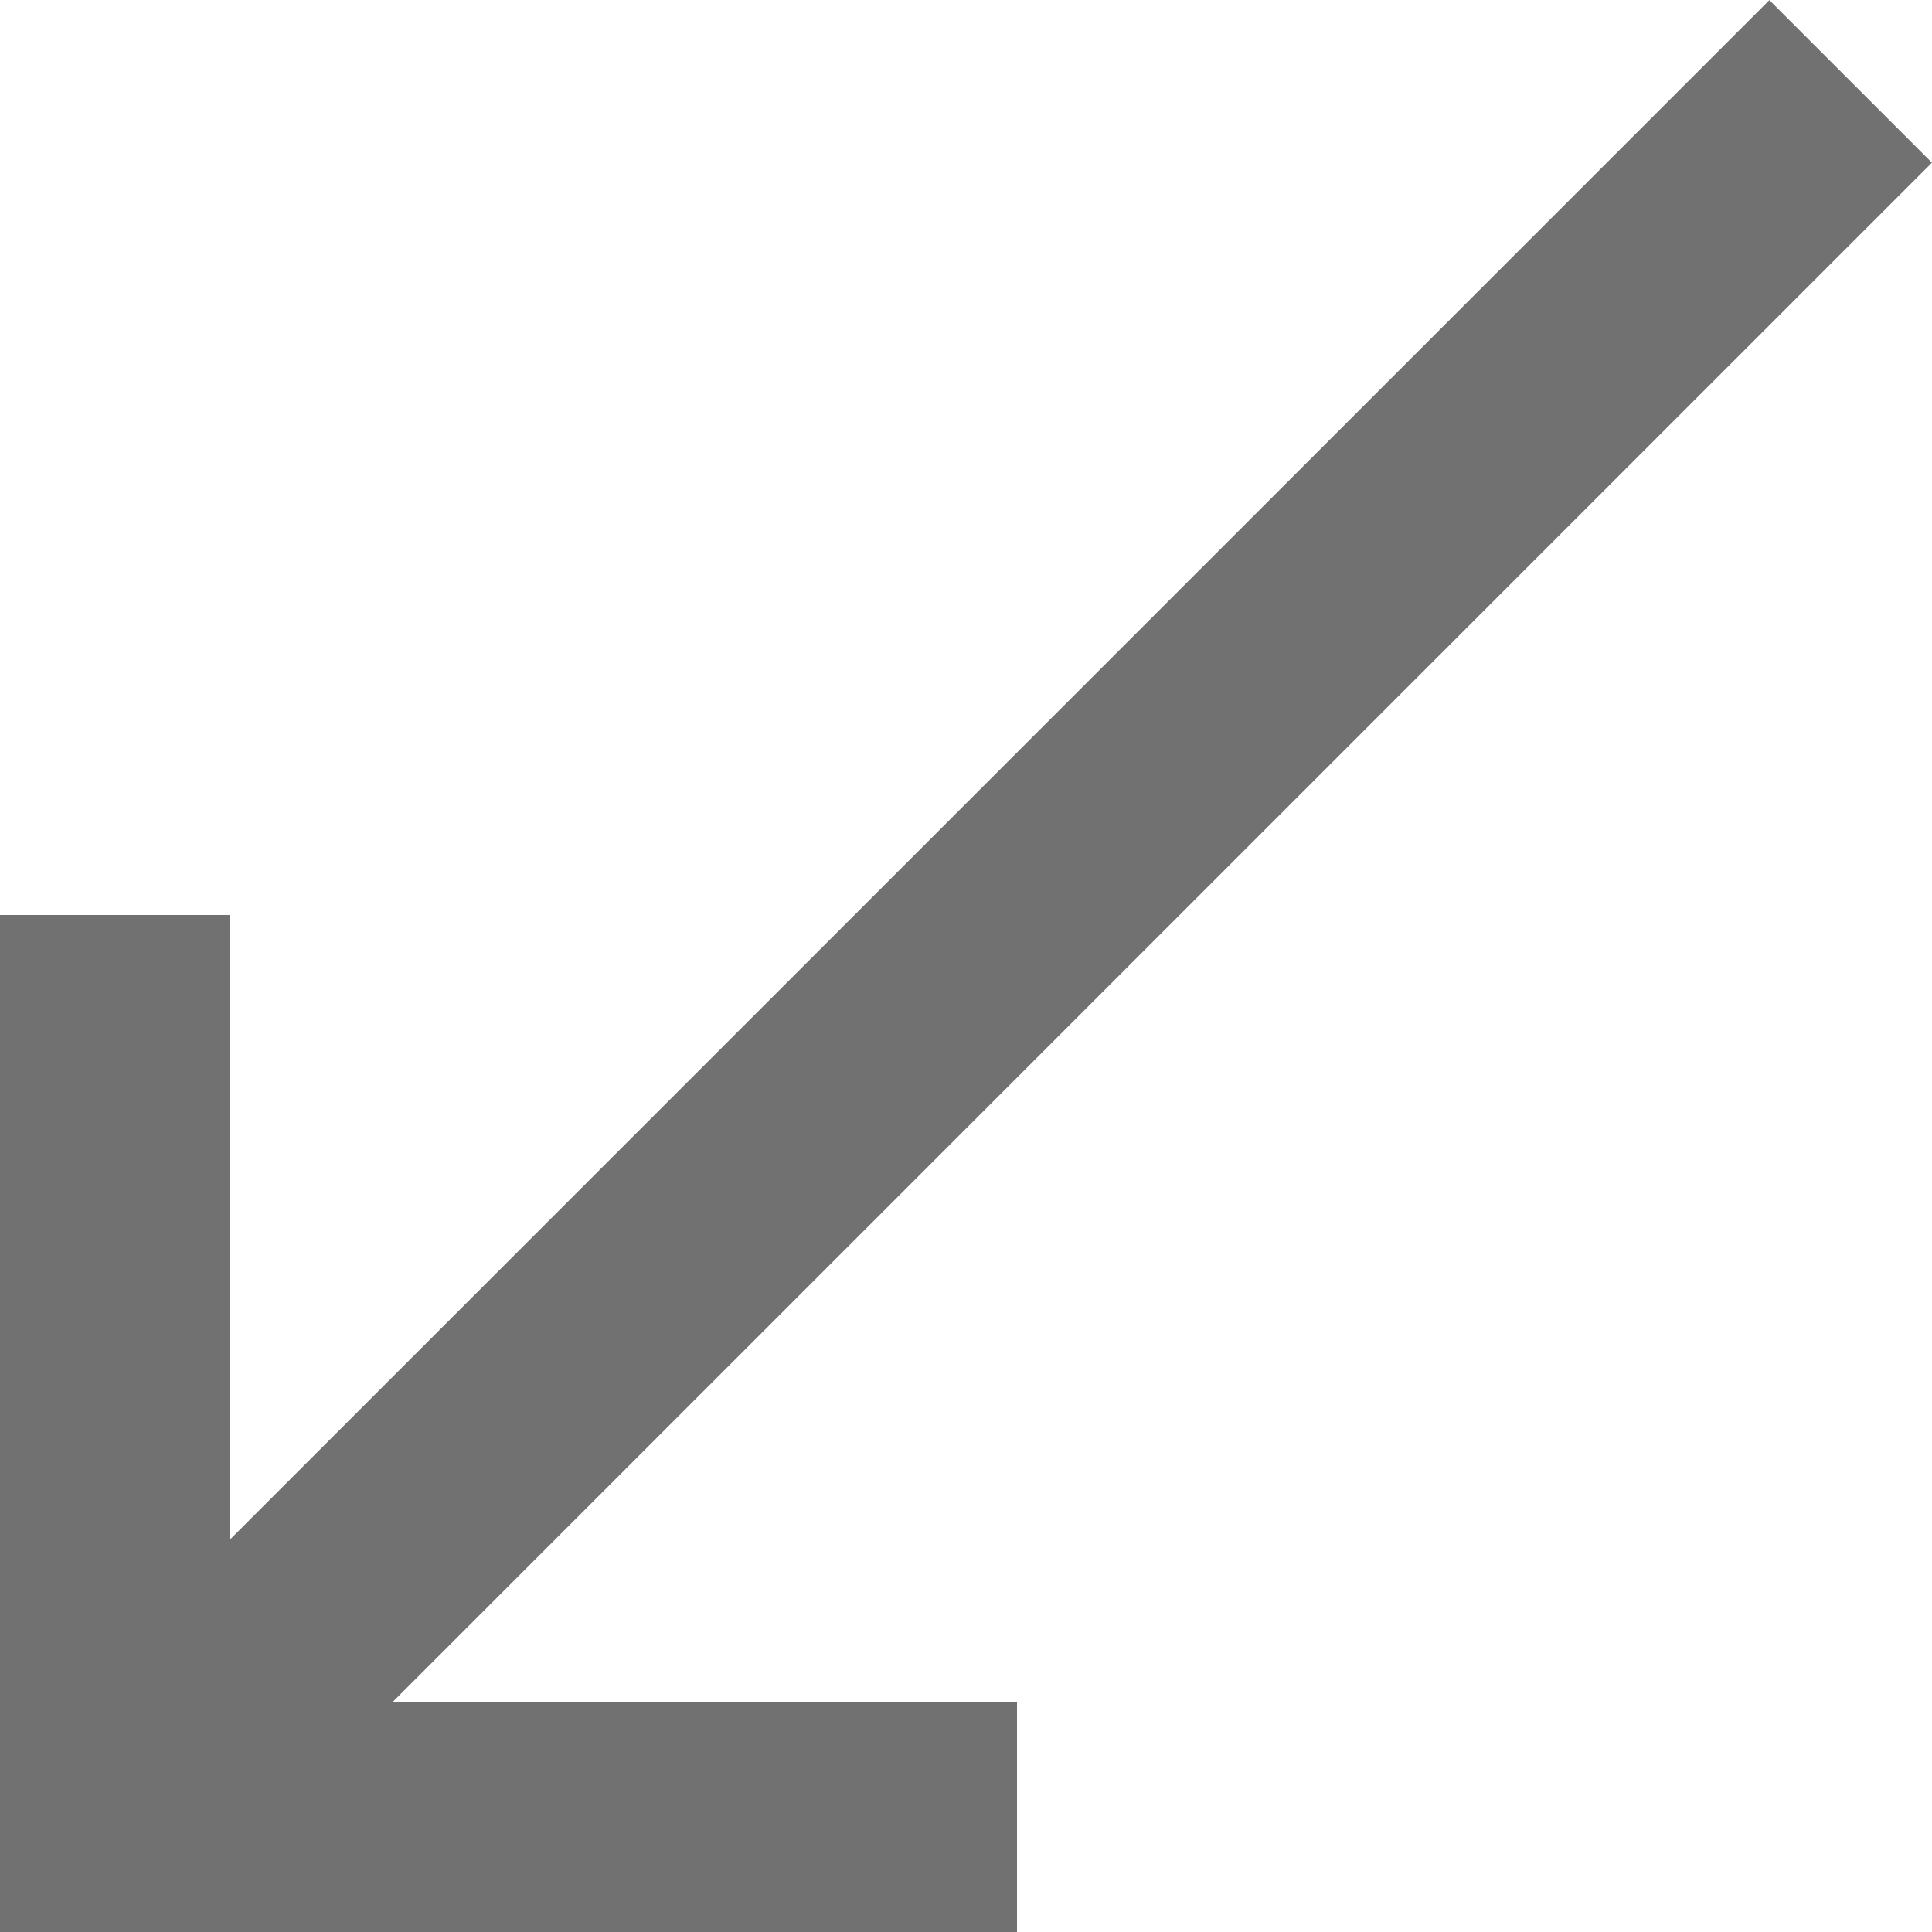 <svg xmlns="http://www.w3.org/2000/svg" viewBox="0 0 109.82 109.82"><defs><style>.cls-1{fill:#727171;}</style></defs><g id="レイヤー_2" data-name="レイヤー 2"><g id="レイヤー_2-2" data-name="レイヤー 2"><rect class="cls-1" x="-8.31" y="45.1" width="132.98" height="13.07" transform="translate(-19.47 56.27) rotate(-45)"/><polygon class="cls-1" points="0 109.82 0 52.01 13.07 52.01 13.07 96.75 57.81 96.75 57.81 109.82 0 109.82"/></g></g></svg>